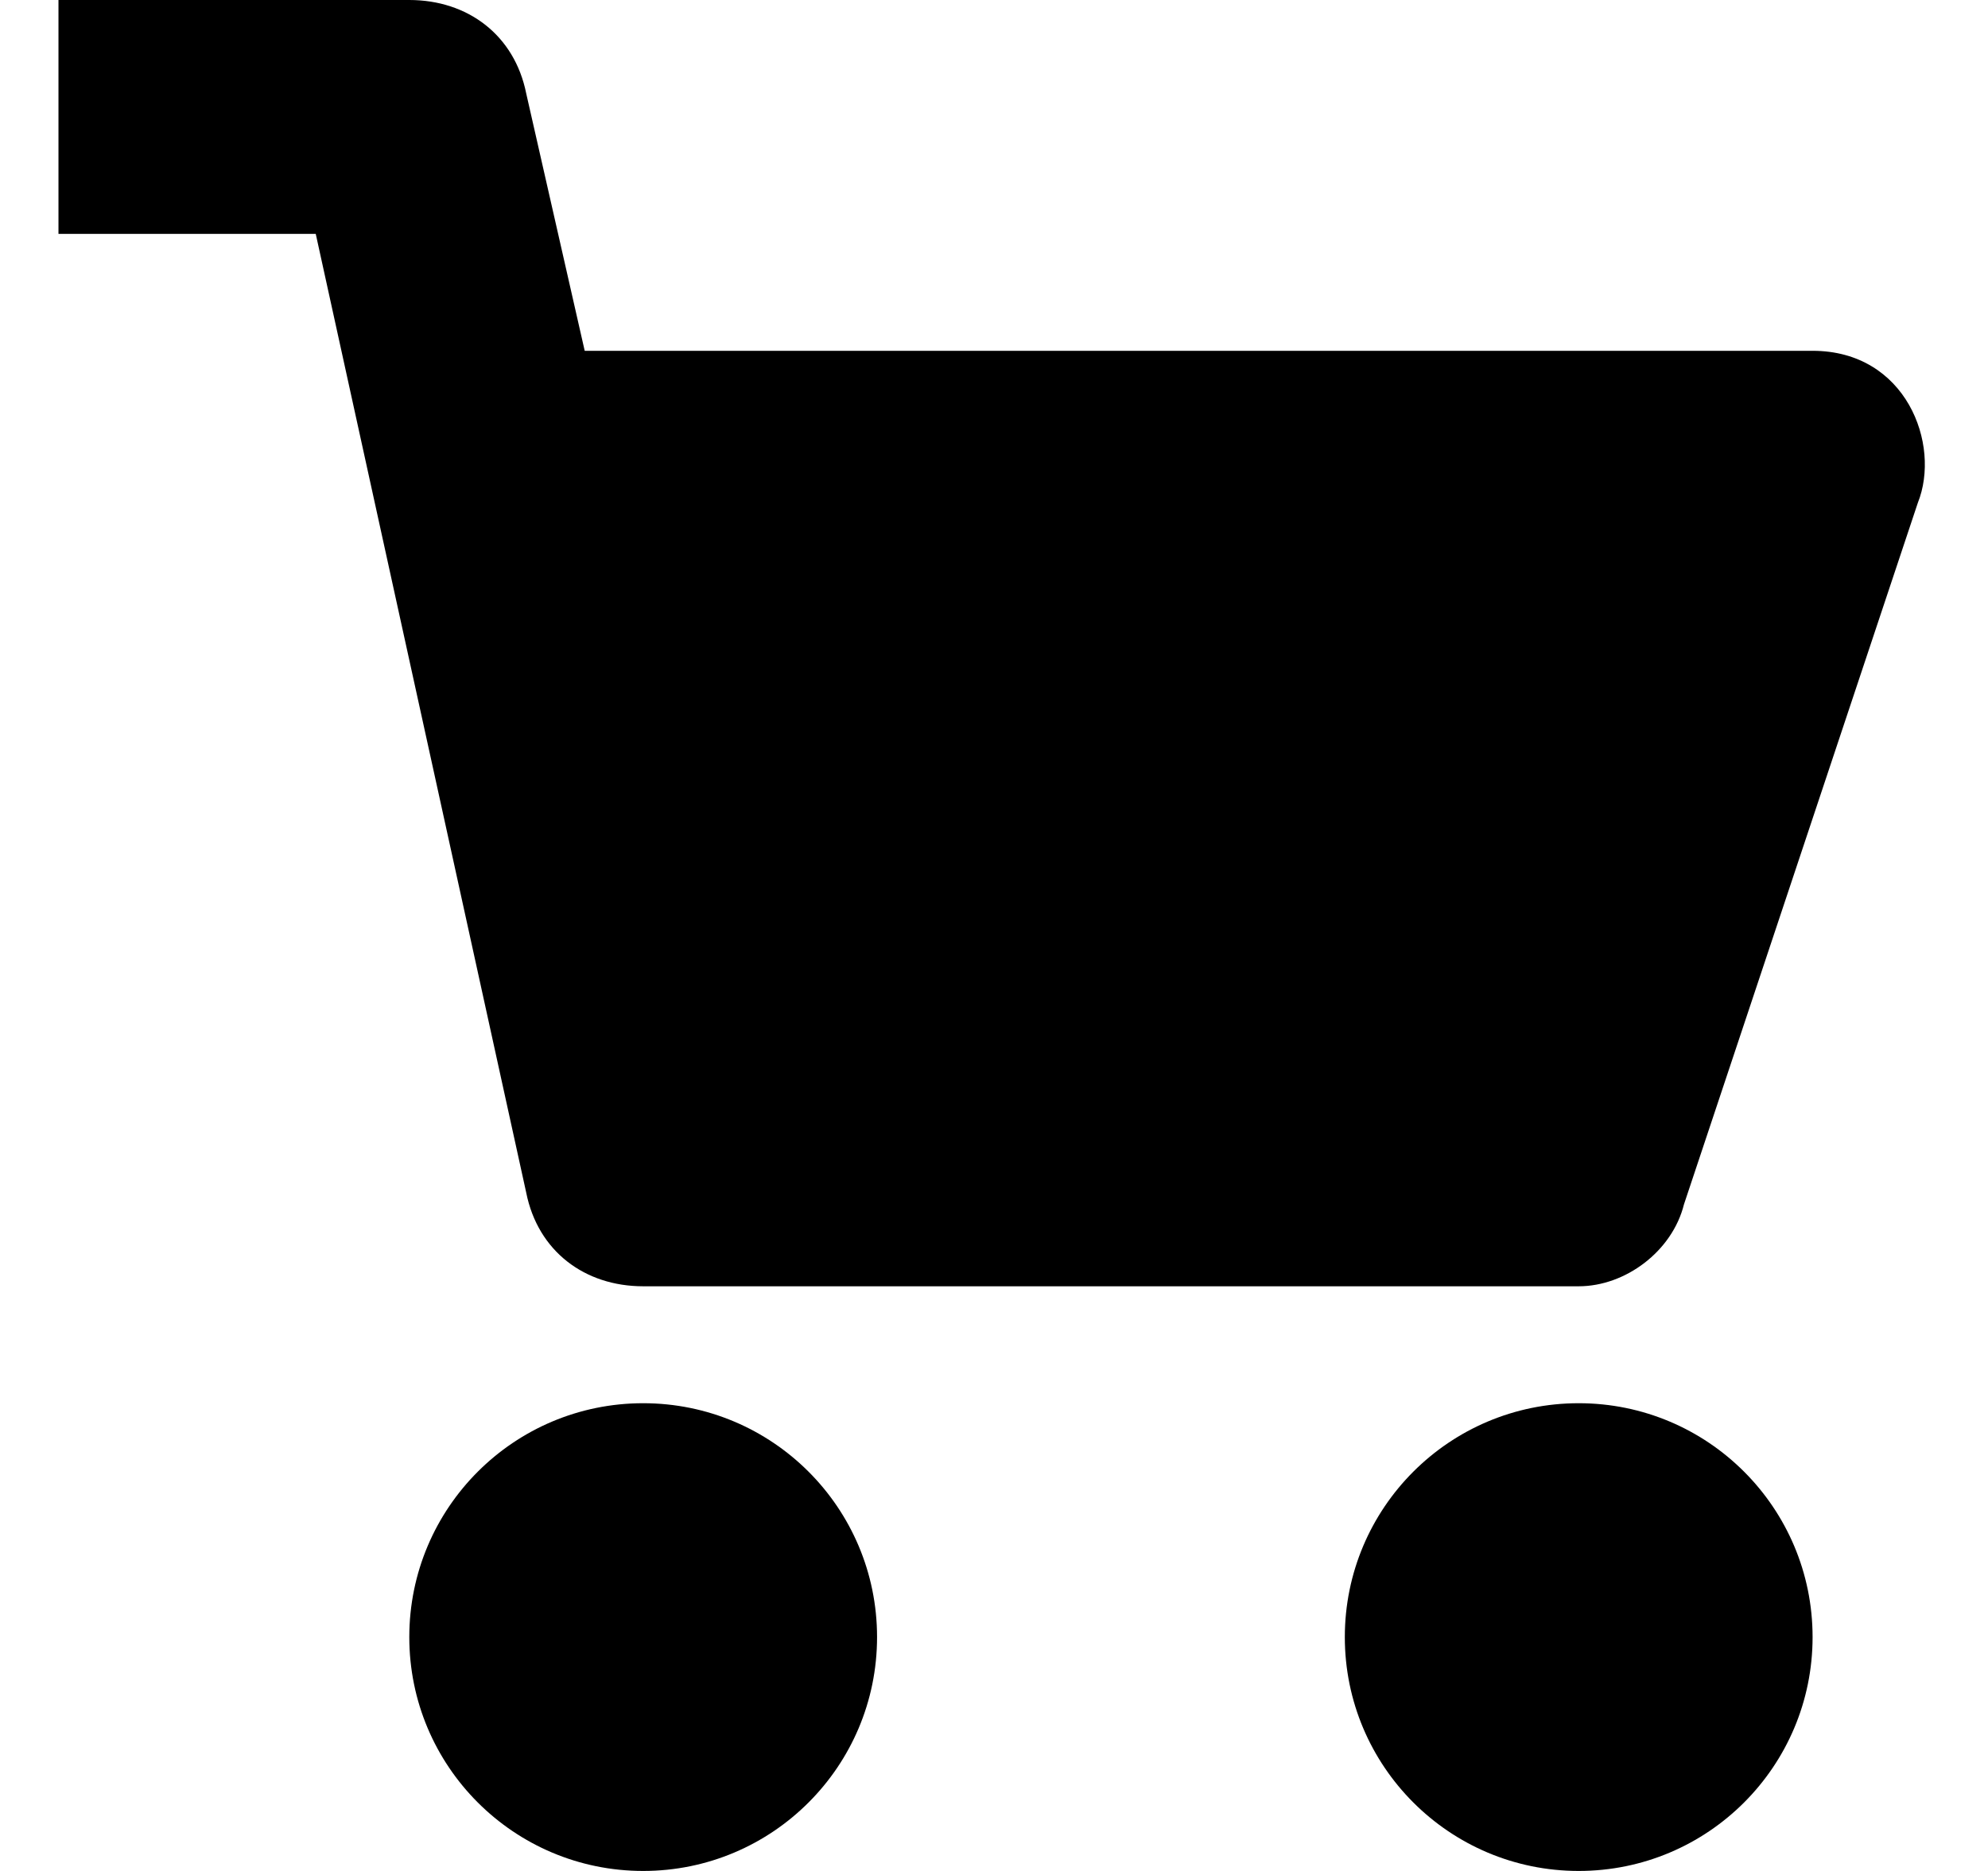 <svg width="17" height="16" viewBox="0 0 17 16" fill="none" xmlns="http://www.w3.org/2000/svg">
<path d="M15.5 3H5L4.5 0.8C4.4 0.3 4 0 3.5 0H0.5V2H2.7L4.5 10.2C4.6 10.7 5 11 5.5 11H13.5C13.9 11 14.3 10.7 14.4 10.3L16.4 4.3C16.6 3.8 16.3 3 15.5 3Z" fill="black"/>
<path d="M5.5 16C6.605 16 7.5 15.105 7.5 14C7.5 12.895 6.605 12 5.5 12C4.395 12 3.5 12.895 3.5 14C3.5 15.105 4.395 16 5.5 16Z" fill="black"/>
<path d="M13.5 16C14.605 16 15.5 15.105 15.5 14C15.5 12.895 14.605 12 13.5 12C12.395 12 11.5 12.895 11.5 14C11.5 15.105 12.395 16 13.5 16Z" fill="black"/>
</svg>
